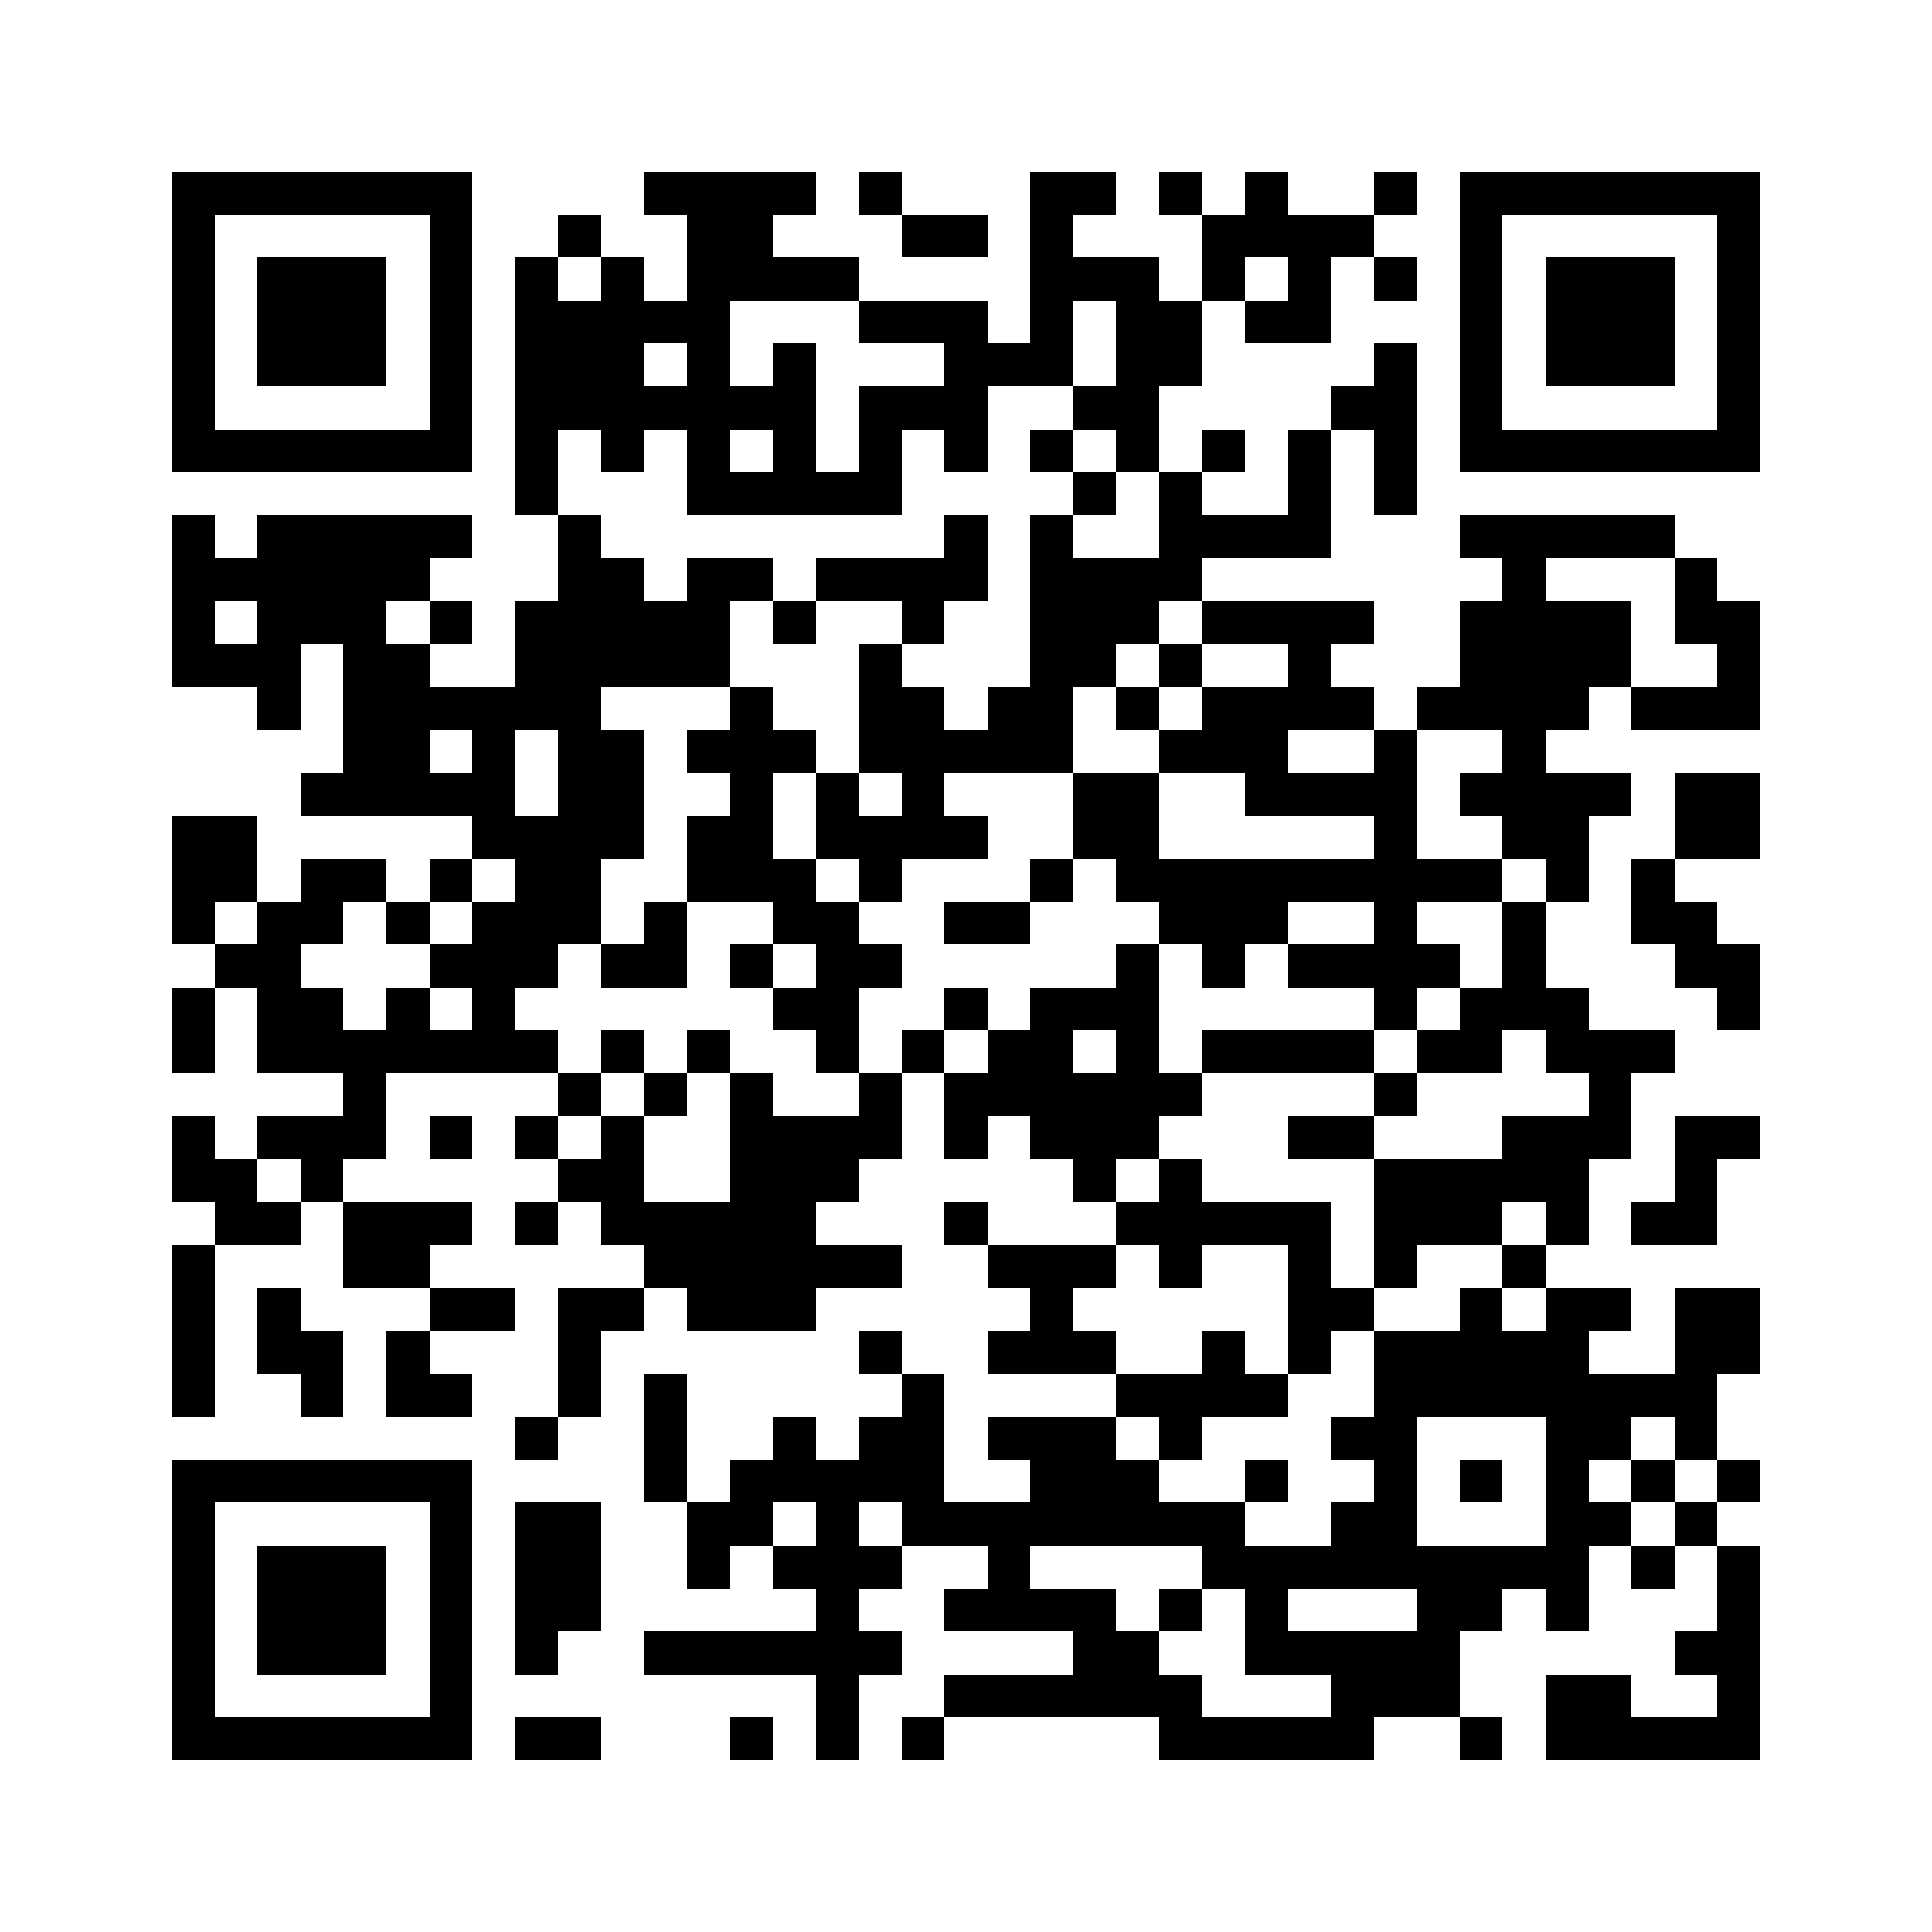 <svg xmlns="http://www.w3.org/2000/svg" width="90" height="90" viewBox="0 0 45 45" shape-rendering="crispEdges"><path fill="#ffffff" d="M0 0h45v45H0z"/><path stroke="#000000" d="M4 4.5h7m4 0h4m1 0h1m3 0h2m1 0h1m1 0h1m2 0h1m1 0h7M4 5.5h1m5 0h1m2 0h1m2 0h2m3 0h2m1 0h1m3 0h4m2 0h1m5 0h1M4 6.5h1m1 0h3m1 0h1m1 0h1m1 0h1m1 0h4m4 0h3m1 0h1m1 0h1m1 0h1m1 0h1m1 0h3m1 0h1M4 7.5h1m1 0h3m1 0h1m1 0h5m3 0h3m1 0h1m1 0h2m1 0h2m3 0h1m1 0h3m1 0h1M4 8.5h1m1 0h3m1 0h1m1 0h3m1 0h1m1 0h1m3 0h3m1 0h2m4 0h1m1 0h1m1 0h3m1 0h1M4 9.5h1m5 0h1m1 0h7m1 0h3m2 0h2m4 0h2m1 0h1m5 0h1M4 10.5h7m1 0h1m1 0h1m1 0h1m1 0h1m1 0h1m1 0h1m1 0h1m1 0h1m1 0h1m1 0h1m1 0h1m1 0h7M12 11.5h1m3 0h5m4 0h1m1 0h1m2 0h1m1 0h1M4 12.5h1m1 0h5m2 0h1m8 0h1m1 0h1m2 0h4m3 0h5M4 13.5h6m3 0h2m1 0h2m1 0h4m1 0h4m7 0h1m3 0h1M4 14.5h1m1 0h3m1 0h1m1 0h5m1 0h1m2 0h1m2 0h3m1 0h4m2 0h4m1 0h2M4 15.5h3m1 0h2m2 0h5m3 0h1m3 0h2m1 0h1m2 0h1m3 0h4m2 0h1M6 16.5h1m1 0h6m3 0h1m2 0h2m1 0h2m1 0h1m1 0h4m1 0h4m1 0h3M8 17.5h2m1 0h1m1 0h2m1 0h3m1 0h5m2 0h3m2 0h1m2 0h1M7 18.5h5m1 0h2m2 0h1m1 0h1m1 0h1m3 0h2m2 0h4m1 0h4m1 0h2M4 19.5h2m5 0h4m1 0h2m1 0h4m2 0h2m5 0h1m2 0h2m2 0h2M4 20.5h2m1 0h2m1 0h1m1 0h2m2 0h3m1 0h1m3 0h1m1 0h9m1 0h1m1 0h1M4 21.5h1m1 0h2m1 0h1m1 0h3m1 0h1m2 0h2m2 0h2m3 0h3m2 0h1m2 0h1m2 0h2M5 22.5h2m3 0h3m1 0h2m1 0h1m1 0h2m5 0h1m1 0h1m1 0h4m1 0h1m3 0h2M4 23.5h1m1 0h2m1 0h1m1 0h1m6 0h2m2 0h1m1 0h3m5 0h1m1 0h3m3 0h1M4 24.5h1m1 0h7m1 0h1m1 0h1m2 0h1m1 0h1m1 0h2m1 0h1m1 0h4m1 0h2m1 0h3M8 25.5h1m4 0h1m1 0h1m1 0h1m2 0h1m1 0h6m4 0h1m4 0h1M4 26.5h1m1 0h3m1 0h1m1 0h1m1 0h1m2 0h4m1 0h1m1 0h3m3 0h2m3 0h3m1 0h2M4 27.5h2m1 0h1m5 0h2m2 0h3m5 0h1m1 0h1m4 0h5m2 0h1M5 28.5h2m1 0h3m1 0h1m1 0h5m3 0h1m3 0h5m1 0h3m1 0h1m1 0h2M4 29.5h1m3 0h2m5 0h6m2 0h3m1 0h1m2 0h1m1 0h1m2 0h1M4 30.5h1m1 0h1m3 0h2m1 0h2m1 0h3m5 0h1m5 0h2m2 0h1m1 0h2m1 0h2M4 31.5h1m1 0h2m1 0h1m3 0h1m6 0h1m2 0h3m2 0h1m1 0h1m1 0h5m2 0h2M4 32.5h1m2 0h1m1 0h2m2 0h1m1 0h1m5 0h1m4 0h4m2 0h8M12 33.5h1m2 0h1m2 0h1m1 0h2m1 0h3m1 0h1m3 0h2m3 0h2m1 0h1M4 34.5h7m4 0h1m1 0h5m2 0h3m2 0h1m2 0h1m1 0h1m1 0h1m1 0h1m1 0h1M4 35.5h1m5 0h1m1 0h2m2 0h2m1 0h1m1 0h8m2 0h2m3 0h2m1 0h1M4 36.5h1m1 0h3m1 0h1m1 0h2m2 0h1m1 0h3m2 0h1m4 0h9m1 0h1m1 0h1M4 37.5h1m1 0h3m1 0h1m1 0h2m5 0h1m2 0h4m1 0h1m1 0h1m3 0h2m1 0h1m3 0h1M4 38.5h1m1 0h3m1 0h1m1 0h1m2 0h6m4 0h2m2 0h5m5 0h2M4 39.5h1m5 0h1m8 0h1m2 0h6m3 0h3m2 0h2m2 0h1M4 40.5h7m1 0h2m3 0h1m1 0h1m1 0h1m5 0h5m2 0h1m1 0h5"/></svg>
